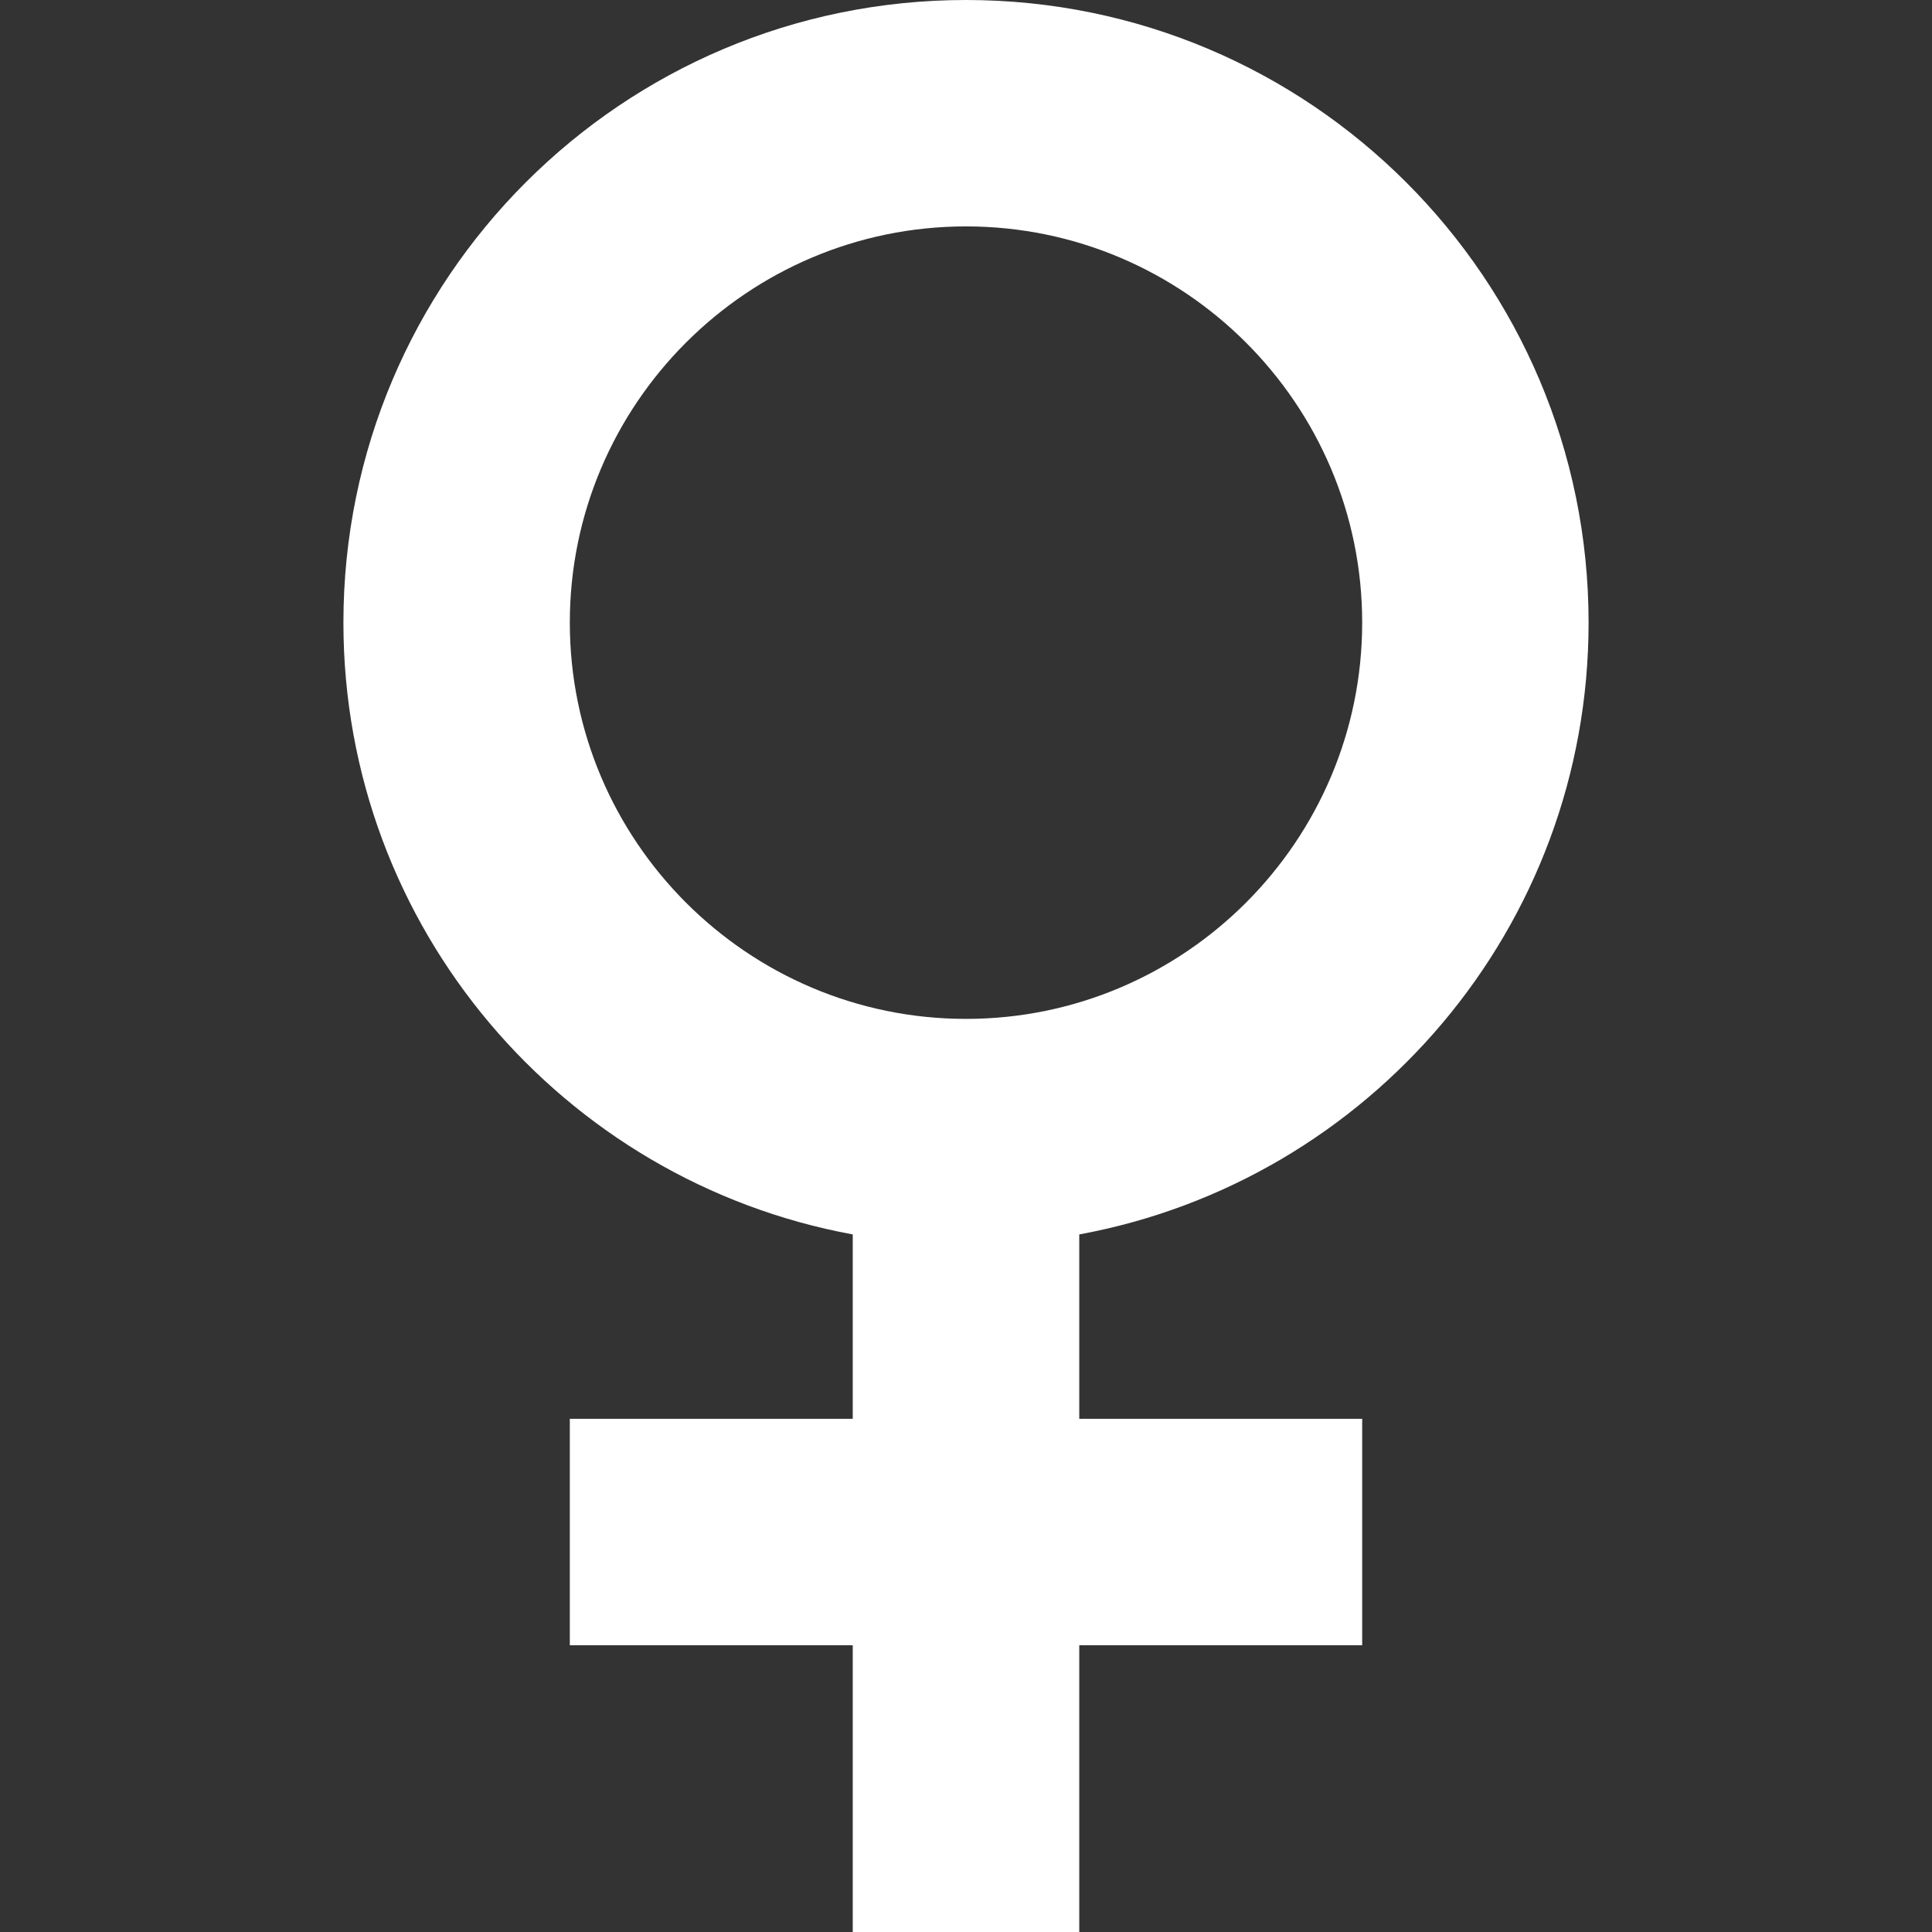 <svg xmlns="http://www.w3.org/2000/svg" width="16" height="16" viewBox="0 0 16 16" fill="none">
	<rect x="0" y="0" width="16" height="16" fill="#333333" stroke="none"/>
	<path d="M13.156 5.156C13.156 2.309 10.848 0 8 0C5.152 0 2.844 2.309 2.844 5.156C2.844 7.683 4.663 9.782 7.062 10.223V11.75H4.719V13.625H7.062V16H8H8.938V13.625H11.281V11.75H8.938V10.223C11.337 9.782 13.156 7.683 13.156 5.156ZM8 8.438C6.191 8.438 4.719 6.965 4.719 5.156C4.719 3.347 6.191 1.875 8 1.875C9.809 1.875 11.281 3.347 11.281 5.156C11.281 6.965 9.809 8.438 8 8.438Z" fill="#FFF">
	</path>
</svg>
